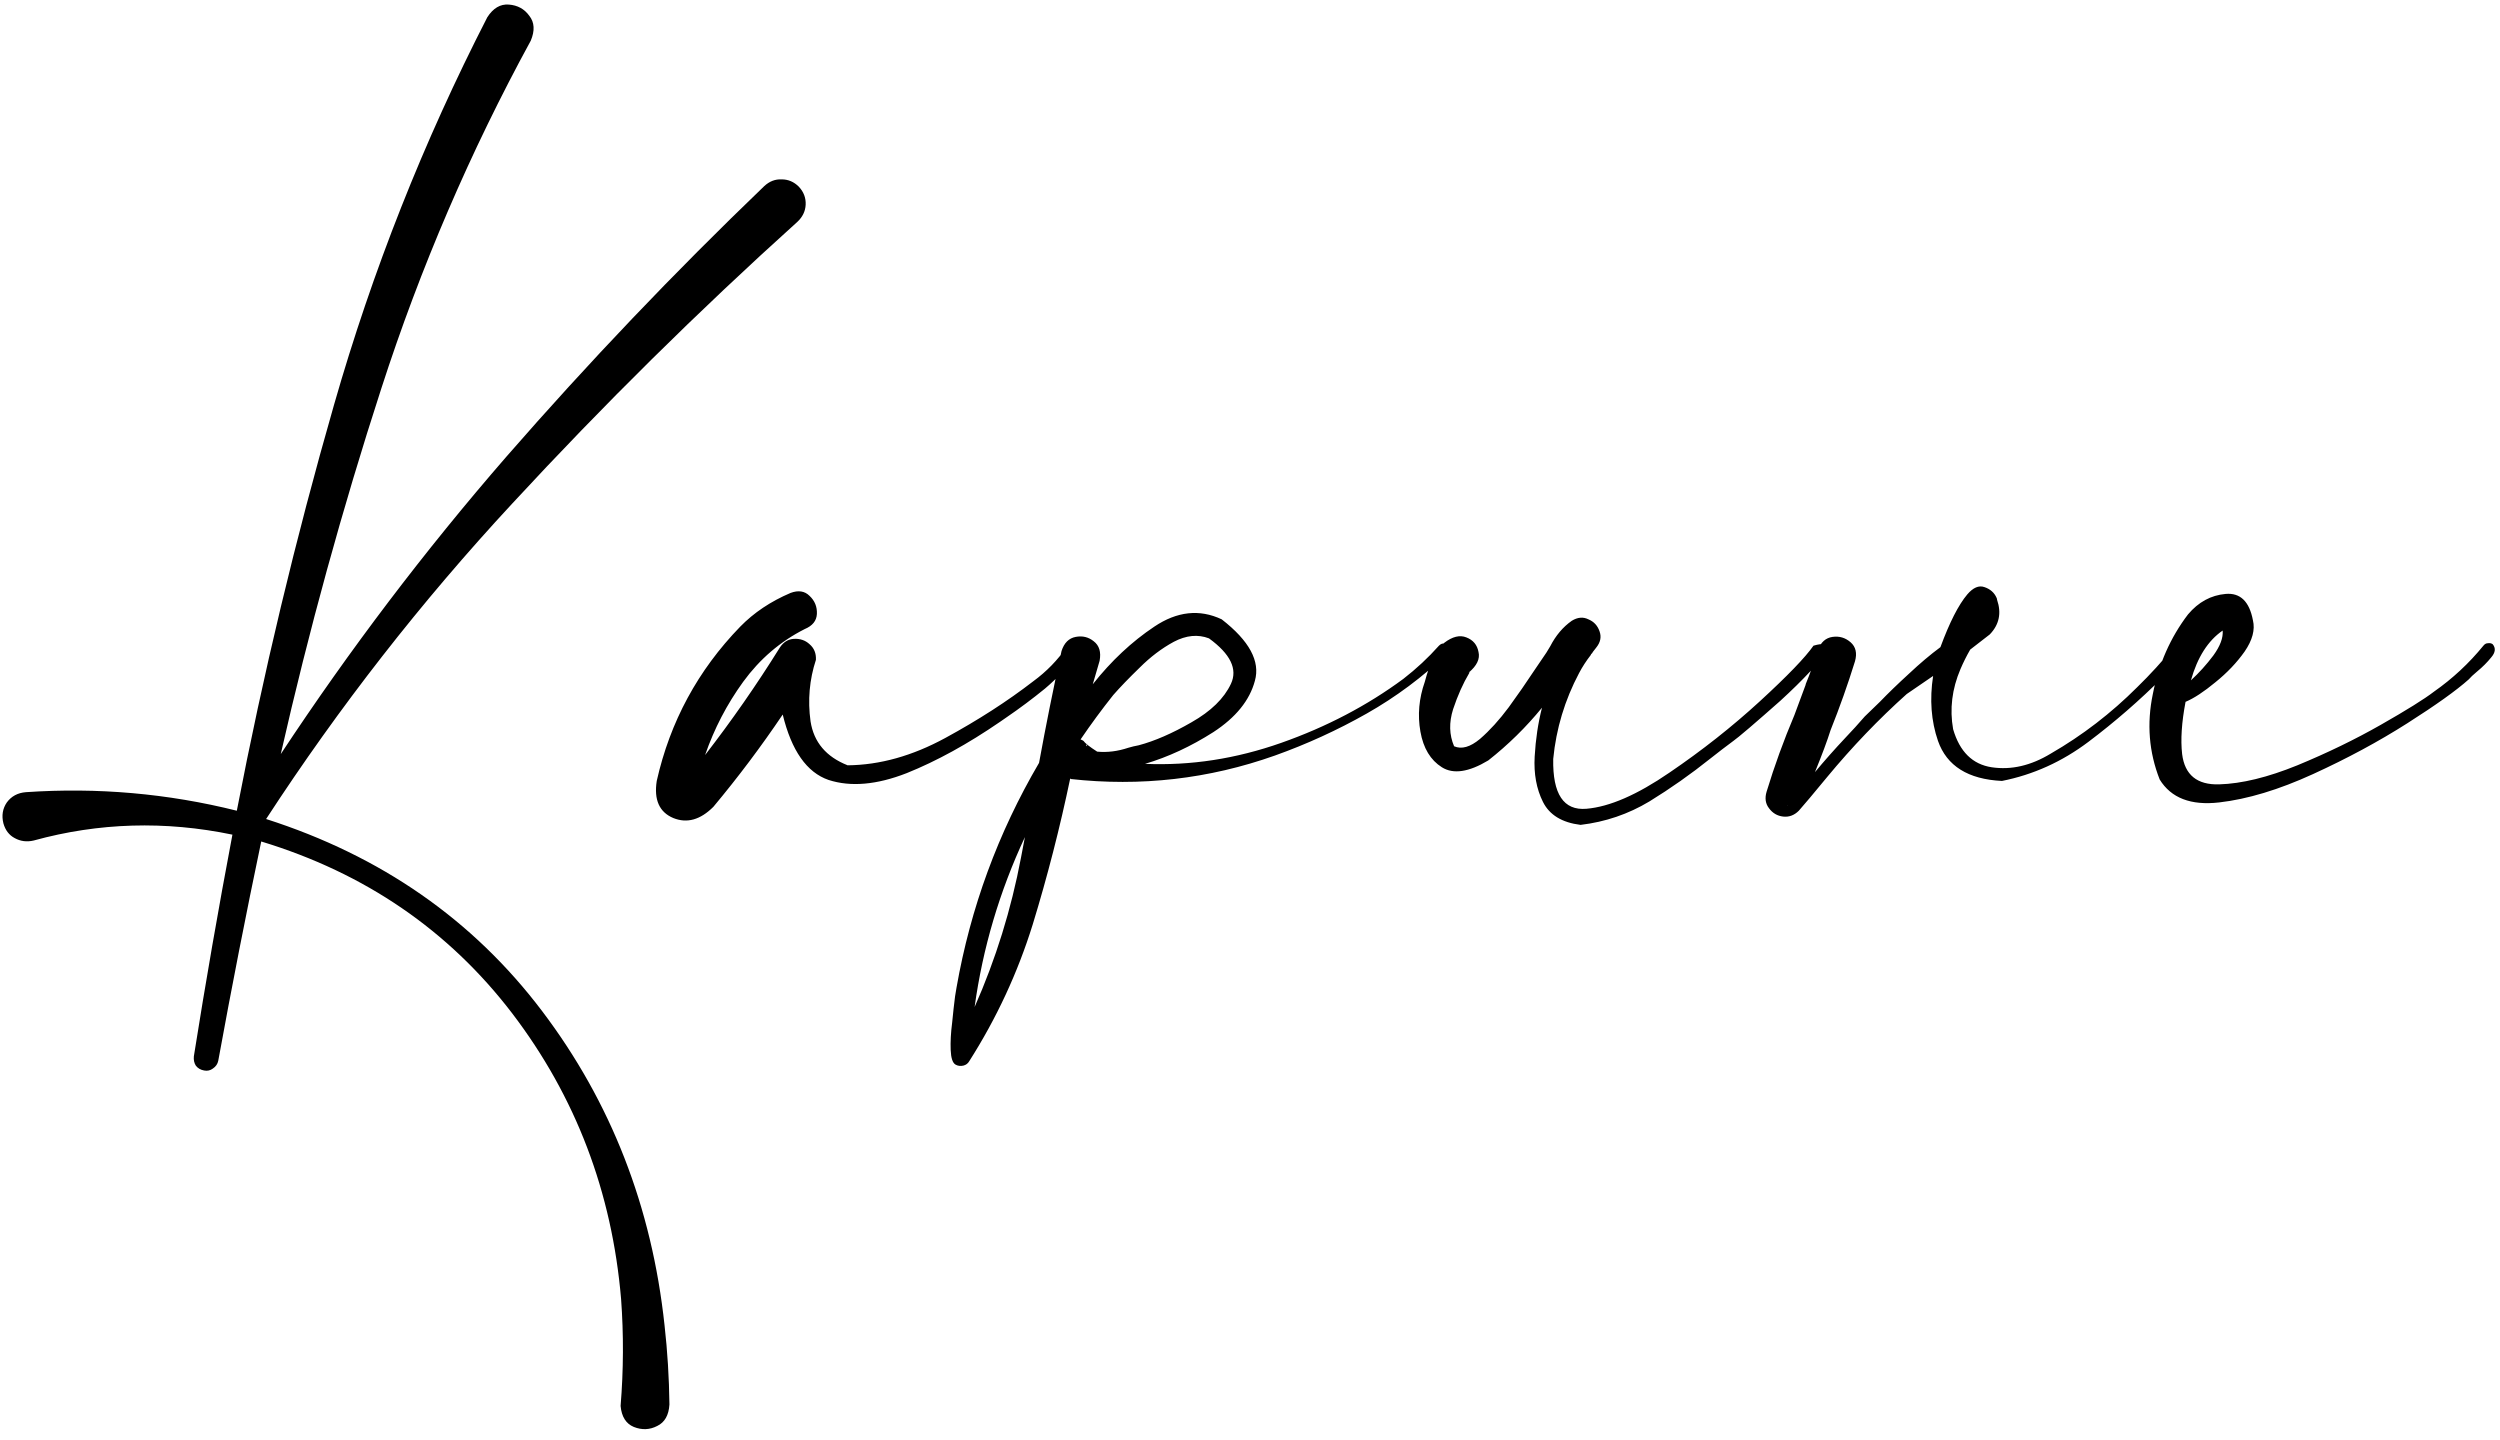 <?xml version="1.0" encoding="UTF-8"?> <svg xmlns="http://www.w3.org/2000/svg" width="250" height="144" viewBox="0 0 250 144" fill="none"><path d="M79.883 18.67C80.371 19.191 80.599 19.793 80.566 20.477C80.534 21.128 80.257 21.697 79.736 22.186C69.841 31.105 60.335 40.496 51.221 50.359C42.106 60.19 33.903 70.704 26.611 81.902C38.102 85.581 47.298 91.977 54.199 101.092C61.1 110.206 65.186 120.688 66.455 132.537C66.748 135.141 66.911 137.778 66.943 140.447C66.878 141.521 66.471 142.238 65.723 142.596C64.974 142.986 64.193 143.019 63.379 142.693C62.598 142.368 62.158 141.668 62.06 140.594C62.353 137.013 62.37 133.449 62.109 129.9C61.198 119.191 57.568 109.669 51.221 101.336C44.873 93.035 36.507 87.306 26.123 84.148C24.593 91.44 23.161 98.748 21.826 106.072C21.761 106.398 21.582 106.658 21.289 106.854C21.029 107.049 20.736 107.114 20.41 107.049C20.052 106.984 19.775 106.821 19.58 106.561C19.417 106.3 19.352 105.991 19.385 105.633C20.557 98.243 21.842 90.854 23.242 83.465C16.504 82.065 9.88 82.26 3.369 84.051C2.686 84.213 2.051 84.132 1.465 83.807C0.911 83.514 0.537 83.025 0.342 82.342C0.146 81.561 0.26 80.861 0.684 80.242C1.139 79.624 1.774 79.282 2.588 79.217C9.749 78.728 16.781 79.347 23.682 81.072C26.318 67.4 29.557 53.875 33.398 40.496C37.24 27.085 42.35 14.162 48.73 1.727C49.316 0.815 50.033 0.392 50.879 0.457C51.758 0.522 52.441 0.896 52.93 1.58C53.45 2.231 53.499 3.061 53.076 4.07C47.022 15.171 42.041 26.759 38.135 38.836C34.228 50.88 30.876 63.071 28.076 75.408C34.945 64.992 42.464 55.079 50.635 45.672C58.838 36.264 67.432 27.247 76.416 18.621C76.937 18.133 77.523 17.905 78.174 17.938C78.825 17.938 79.394 18.182 79.883 18.67ZM106.689 64.666C106.82 64.438 106.999 64.341 107.227 64.373C107.454 64.406 107.633 64.519 107.764 64.715C107.894 64.878 107.894 65.073 107.764 65.301C106.82 66.635 105.729 67.824 104.492 68.865C103.255 69.874 101.969 70.835 100.635 71.746C100.407 71.909 100.195 72.055 100 72.186C96.777 74.399 93.669 76.108 90.674 77.312C87.679 78.484 85.075 78.712 82.861 77.996C80.68 77.247 79.15 75.066 78.272 71.453C76.123 74.643 73.812 77.719 71.338 80.682C70.036 81.984 68.701 82.358 67.334 81.805C65.934 81.219 65.381 79.982 65.674 78.094C67.008 72.169 69.792 67.026 74.023 62.664C75.391 61.264 77.067 60.141 79.053 59.295C79.834 59.002 80.469 59.1 80.957 59.588C81.478 60.076 81.722 60.678 81.689 61.395C81.657 62.078 81.25 62.583 80.469 62.908C78.027 64.145 75.977 65.903 74.316 68.182C72.689 70.428 71.419 72.869 70.508 75.506C73.177 72.055 75.667 68.475 77.978 64.764C78.337 64.21 78.809 63.917 79.394 63.885C80.013 63.852 80.534 64.031 80.957 64.422C81.413 64.812 81.624 65.333 81.592 65.984C80.941 67.97 80.762 70.021 81.055 72.137C81.38 74.22 82.617 75.685 84.766 76.531C87.988 76.499 91.243 75.587 94.531 73.797C97.819 72.007 100.749 70.118 103.32 68.133C104.655 67.156 105.778 66.001 106.689 64.666ZM108.74 74.383V74.481C108.74 74.448 108.724 74.432 108.691 74.432C108.724 74.399 108.74 74.383 108.74 74.383ZM143.896 64.568C144.092 64.373 144.287 64.308 144.482 64.373C144.678 64.438 144.808 64.568 144.873 64.764C144.971 64.959 144.922 65.154 144.727 65.35C142.285 67.693 139.6 69.695 136.67 71.356C133.74 73.016 130.68 74.415 127.49 75.555C120.882 77.898 114.062 78.68 107.031 77.898L107.08 77.85C107.08 77.85 107.064 77.85 107.031 77.85C107.031 77.85 107.031 77.833 107.031 77.801C105.99 82.781 104.736 87.664 103.271 92.449C101.774 97.267 99.658 101.824 96.924 106.121C96.794 106.349 96.598 106.495 96.338 106.561C96.045 106.626 95.784 106.593 95.557 106.463C95.264 106.3 95.101 105.812 95.068 104.998C95.036 104.184 95.085 103.273 95.215 102.264C95.312 101.255 95.41 100.376 95.508 99.627C95.573 99.236 95.622 98.943 95.654 98.748C97.054 90.773 99.805 83.286 103.906 76.287C104.59 72.544 105.339 68.816 106.152 65.106C106.413 64.292 106.885 63.82 107.568 63.69C108.252 63.559 108.854 63.706 109.375 64.129C109.928 64.552 110.124 65.203 109.961 66.082C109.733 66.863 109.505 67.644 109.277 68.426C111.133 66.082 113.184 64.162 115.43 62.664C117.708 61.134 119.954 60.89 122.168 61.932C124.935 64.08 126.042 66.131 125.488 68.084C124.967 70.037 123.584 71.746 121.338 73.211C119.092 74.643 116.813 75.701 114.502 76.385C119.059 76.58 123.6 75.88 128.125 74.285C132.65 72.69 136.719 70.558 140.332 67.889C141.634 66.88 142.822 65.773 143.896 64.568ZM97.461 100.701C99.577 95.916 101.123 90.936 102.1 85.76C102.23 85.076 102.36 84.393 102.49 83.709C99.951 89.145 98.275 94.809 97.461 100.701ZM108.691 74.432C108.626 74.497 108.61 74.562 108.643 74.627L108.74 74.481C109.033 74.708 109.359 74.936 109.717 75.164C110.726 75.262 111.768 75.132 112.842 74.773C113.167 74.676 113.509 74.594 113.867 74.529C115.462 74.106 117.22 73.341 119.141 72.234C121.094 71.128 122.412 69.842 123.096 68.377C123.779 66.912 123.047 65.398 120.898 63.836C119.792 63.413 118.62 63.527 117.383 64.178C116.178 64.829 115.039 65.691 113.965 66.766C112.891 67.807 112.012 68.719 111.328 69.5C110.189 70.932 109.098 72.413 108.057 73.943C108.154 73.976 108.252 74.025 108.35 74.09C108.447 74.22 108.561 74.334 108.691 74.432ZM147.07 67.107C147.07 67.14 147.054 67.156 147.021 67.156C147.054 67.156 147.07 67.14 147.07 67.107ZM181.348 64.568C182.357 64.275 182.78 64.389 182.617 64.91C182.454 65.398 181.934 66.131 181.055 67.107C180.176 68.051 179.167 69.044 178.027 70.086C176.888 71.095 175.863 71.99 174.951 72.772C174.072 73.52 173.535 73.96 173.34 74.09C172.591 74.643 171.826 75.229 171.045 75.848C169.092 77.41 167.057 78.842 164.941 80.144C162.826 81.414 160.531 82.195 158.057 82.488C156.201 82.26 154.948 81.495 154.297 80.193C153.646 78.891 153.369 77.378 153.467 75.652C153.564 73.927 153.809 72.299 154.199 70.769C152.604 72.723 150.814 74.481 148.828 76.043C146.875 77.215 145.329 77.443 144.189 76.727C143.05 76.01 142.334 74.822 142.041 73.162C141.748 71.502 141.895 69.842 142.48 68.182C143.001 66.196 143.652 64.894 144.434 64.275C145.247 63.657 145.98 63.478 146.631 63.738C147.314 63.999 147.721 64.487 147.852 65.203C148.014 65.887 147.689 66.57 146.875 67.254C146.908 67.254 146.94 67.254 146.973 67.254C147.005 67.221 147.021 67.189 147.021 67.156C146.989 67.189 146.956 67.238 146.924 67.303C146.305 68.344 145.768 69.549 145.312 70.916C144.889 72.251 144.922 73.488 145.41 74.627C146.159 74.953 147.021 74.708 147.998 73.894C148.975 73.048 149.935 71.99 150.879 70.721C151.823 69.419 152.637 68.247 153.32 67.205C153.711 66.619 154.02 66.163 154.248 65.838C154.508 65.48 154.769 65.073 155.029 64.617C155.583 63.543 156.299 62.697 157.178 62.078C157.764 61.72 158.317 61.671 158.838 61.932C159.391 62.16 159.766 62.566 159.961 63.152C160.156 63.706 160.042 64.243 159.619 64.764C159.489 64.926 159.375 65.073 159.277 65.203C159.245 65.203 159.229 65.203 159.229 65.203L159.277 65.252C159.245 65.284 159.196 65.333 159.131 65.398C159.098 65.431 159.082 65.463 159.082 65.496C158.626 66.082 158.236 66.684 157.91 67.303C156.478 70.005 155.615 72.869 155.322 75.897C155.257 79.412 156.364 81.072 158.643 80.877C160.954 80.682 163.721 79.477 166.943 77.264C170.199 75.05 173.21 72.674 175.977 70.135C178.743 67.596 180.534 65.74 181.348 64.568ZM186.768 66.668C186.8 66.668 186.816 66.652 186.816 66.619C186.816 66.652 186.8 66.668 186.768 66.668ZM178.76 80.584L178.711 80.535C178.711 80.568 178.727 80.584 178.76 80.584ZM190.918 67.352C191.992 66.342 193.034 65.463 194.043 64.715C194.954 62.241 195.85 60.483 196.729 59.441C197.314 58.758 197.884 58.514 198.438 58.709C199.023 58.904 199.43 59.262 199.658 59.783C199.691 59.848 199.707 59.913 199.707 59.978C200.163 61.313 199.919 62.469 198.975 63.445C198.421 63.868 197.77 64.373 197.021 64.959C196.663 65.578 196.338 66.228 196.045 66.912C195.199 68.898 194.954 70.9 195.312 72.918C195.964 75.164 197.249 76.434 199.17 76.727C201.123 77.019 203.092 76.564 205.078 75.359C208.236 73.537 211.117 71.323 213.721 68.719C215.023 67.449 216.243 66.115 217.383 64.715C217.643 64.454 217.904 64.357 218.164 64.422C218.424 64.487 218.604 64.633 218.701 64.861C218.799 65.122 218.717 65.382 218.457 65.643L216.309 67.693C213.965 70.037 211.475 72.202 208.838 74.188C206.201 76.173 203.32 77.475 200.195 78.094C196.81 77.931 194.678 76.596 193.799 74.09C193.115 72.104 192.952 69.939 193.311 67.596C192.497 68.149 191.618 68.751 190.674 69.402C187.874 71.909 185.221 74.676 182.715 77.703C181.348 79.363 180.404 80.486 179.883 81.072C179.427 81.528 178.906 81.723 178.32 81.658C177.734 81.593 177.262 81.316 176.904 80.828C176.546 80.372 176.465 79.819 176.66 79.168C177.441 76.596 178.369 74.041 179.443 71.502L180.566 68.475V68.426C181.022 67.319 181.429 66.18 181.787 65.008C182.08 64.227 182.568 63.787 183.252 63.69C183.936 63.592 184.538 63.771 185.059 64.227C185.579 64.682 185.726 65.317 185.498 66.131C184.782 68.442 183.968 70.737 183.057 73.016C182.731 74.057 182.21 75.457 181.494 77.215C182.471 76.043 183.48 74.904 184.521 73.797C185.205 73.081 185.856 72.365 186.475 71.648C186.637 71.486 187.142 70.997 187.988 70.184C188.802 69.337 189.779 68.393 190.918 67.352ZM249.268 64.422C249.593 64.812 249.544 65.252 249.121 65.74C248.73 66.228 248.258 66.701 247.705 67.156C247.314 67.482 247.038 67.742 246.875 67.938C245.638 69.044 243.587 70.509 240.723 72.332C237.858 74.155 234.717 75.848 231.299 77.41C227.881 78.973 224.756 79.917 221.924 80.242C219.092 80.568 217.106 79.803 215.967 77.947C214.893 75.213 214.665 72.365 215.283 69.402C215.869 66.408 217.041 63.755 218.799 61.443C219.84 60.206 221.094 59.523 222.559 59.393C224.023 59.262 224.935 60.141 225.293 62.029C225.521 62.973 225.244 64.015 224.463 65.154C223.682 66.261 222.705 67.287 221.533 68.231C220.394 69.174 219.401 69.826 218.555 70.184C218.164 72.234 218.05 73.976 218.213 75.408C218.473 77.492 219.71 78.501 221.924 78.436C224.17 78.37 226.774 77.736 229.736 76.531C232.731 75.294 235.514 73.943 238.086 72.478C240.658 71.014 242.432 69.907 243.408 69.158C245.264 67.856 246.908 66.326 248.34 64.568C248.47 64.406 248.617 64.324 248.779 64.324C248.975 64.292 249.137 64.324 249.268 64.422ZM222.266 63.055C220.801 64.064 219.743 65.724 219.092 68.035C219.906 67.287 220.654 66.456 221.338 65.545C222.021 64.601 222.331 63.771 222.266 63.055Z" fill="black"></path></svg> 